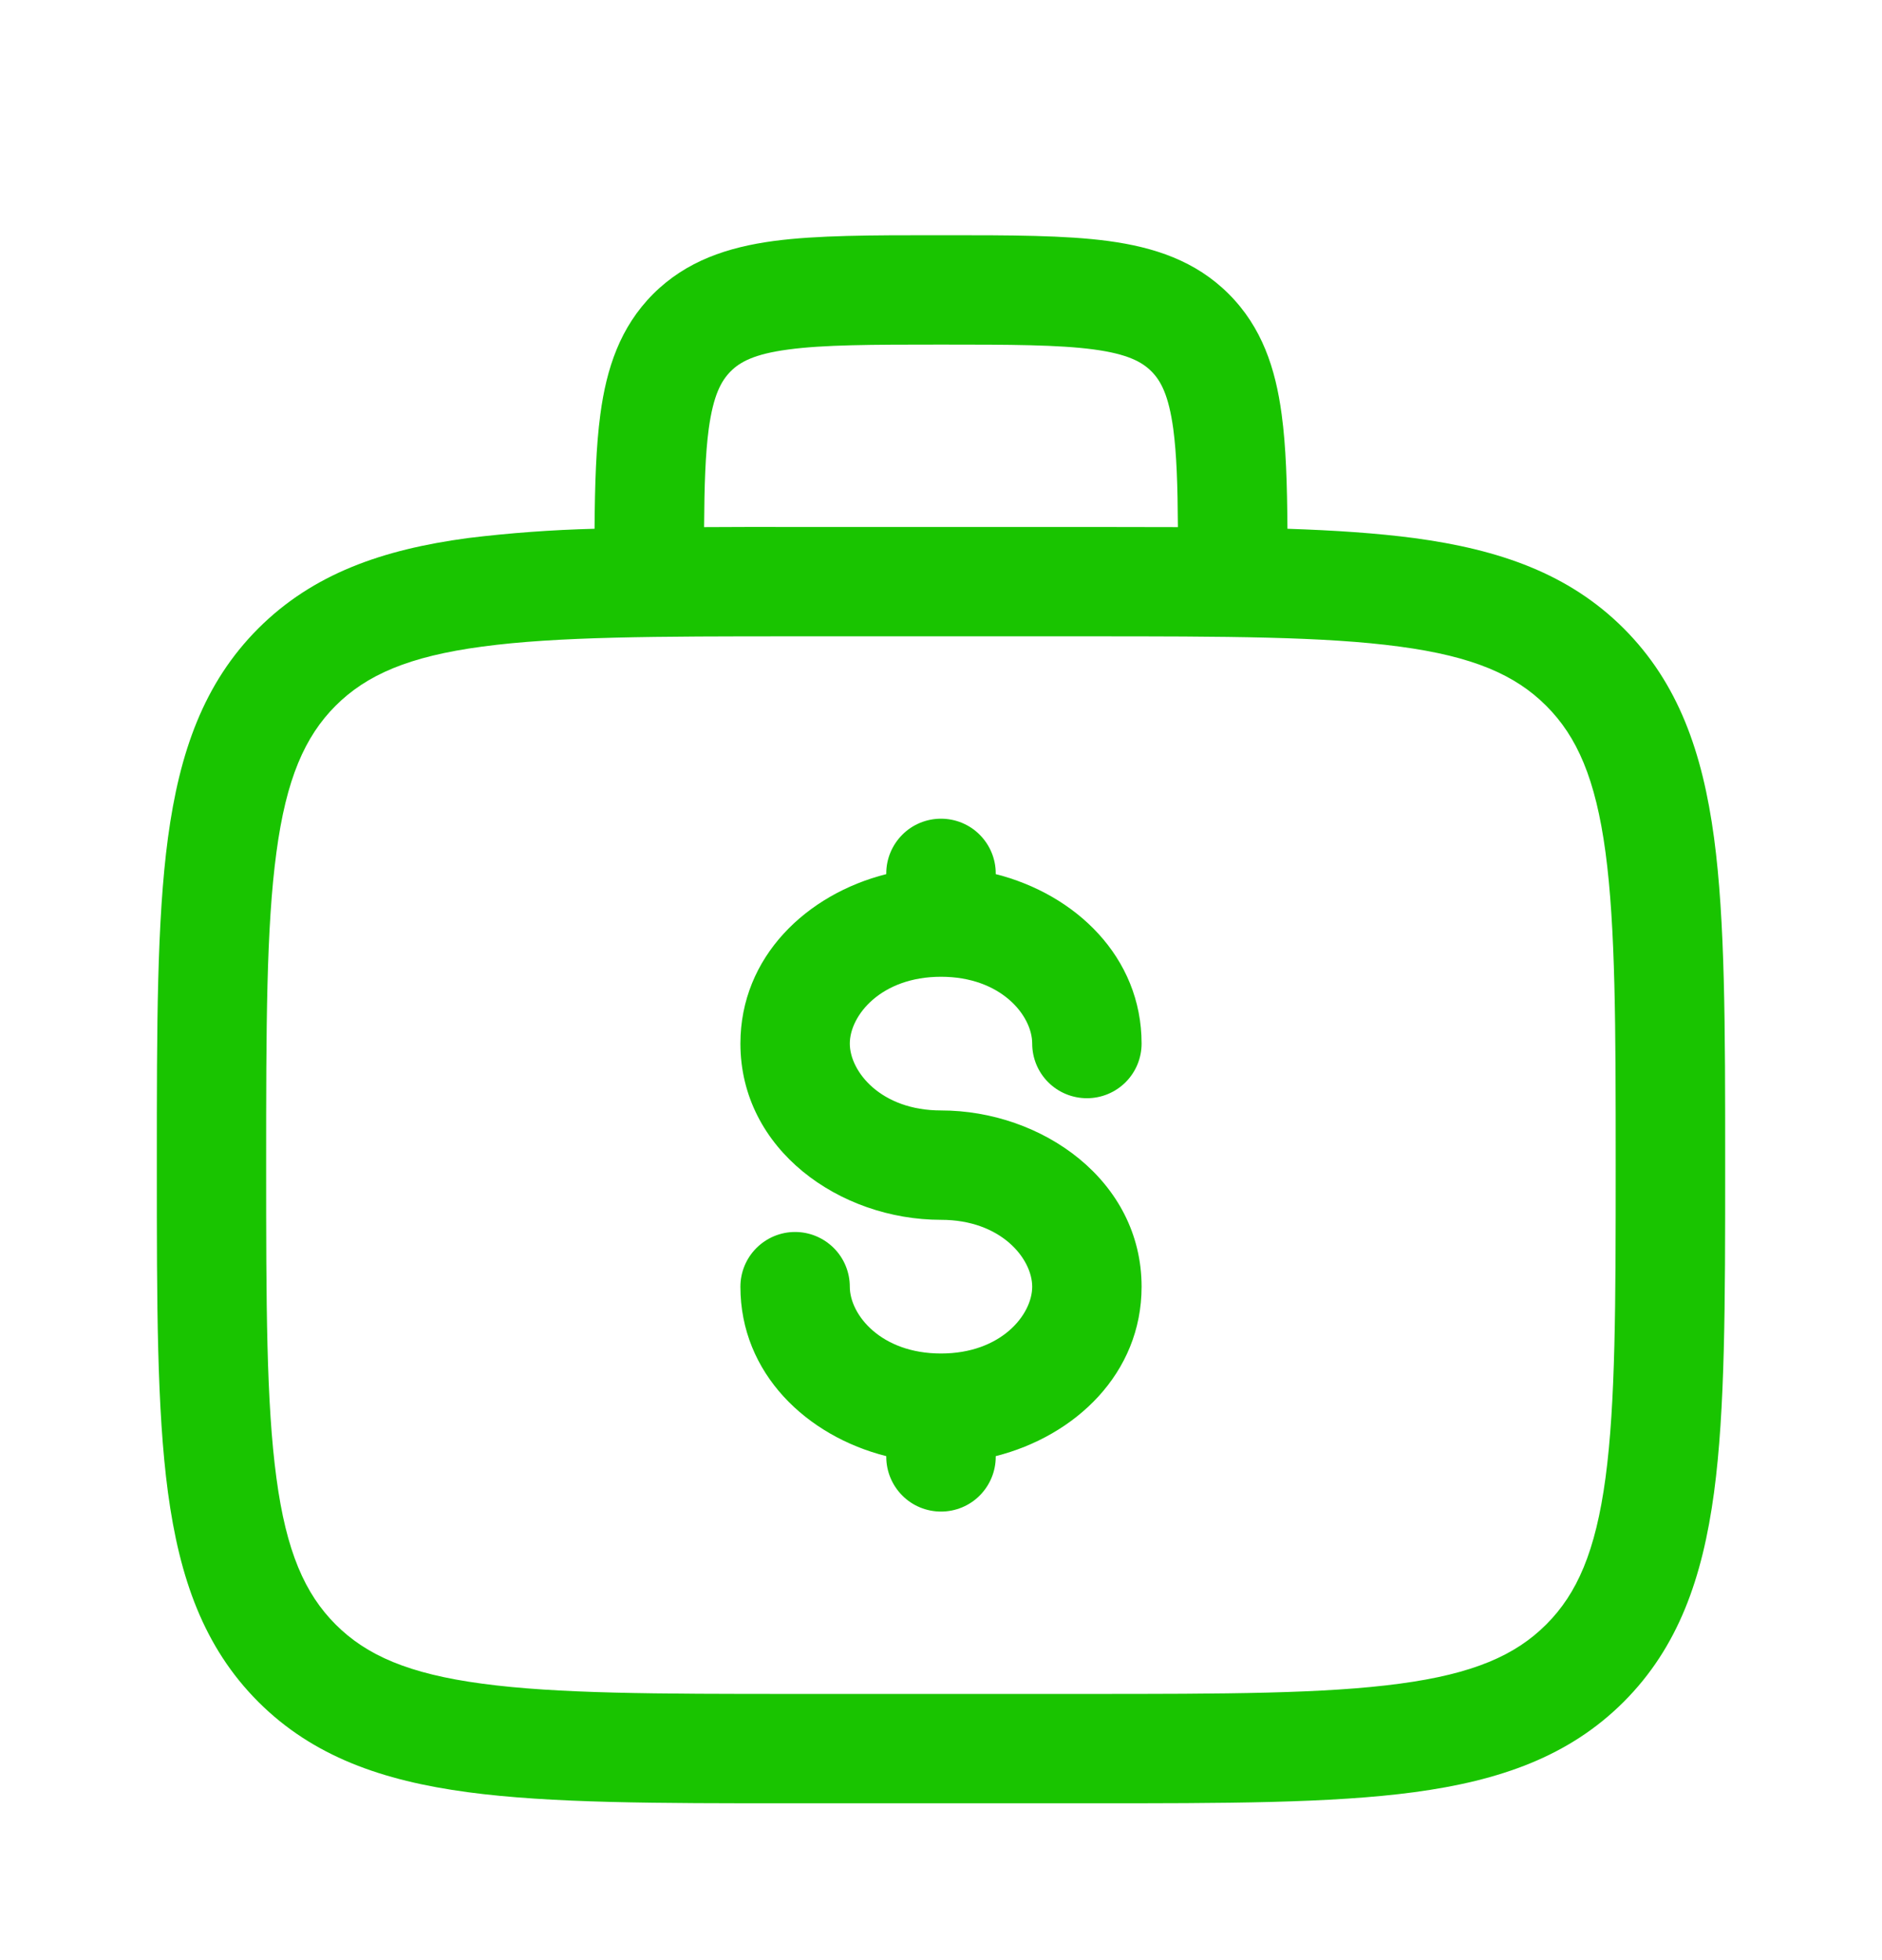<svg width="24" height="25" viewBox="0 0 24 25" fill="none" xmlns="http://www.w3.org/2000/svg">
<path fill-rule="evenodd" clip-rule="evenodd" d="M11.952 3H12.048C12.885 3 13.581 3 14.134 3.074C14.718 3.153 15.246 3.326 15.669 3.749C16.093 4.173 16.266 4.7 16.344 5.284C16.4 5.693 16.414 6.18 16.418 6.744C17.02 6.764 17.558 6.8 18.036 6.863C19.127 7.01 20.009 7.319 20.706 8.015C21.402 8.712 21.711 9.594 21.858 10.685C22 11.745 22 13.099 22 14.808V14.913C22 16.622 22 17.977 21.858 19.036C21.711 20.127 21.402 21.009 20.706 21.706C20.009 22.402 19.127 22.711 18.036 22.858C16.976 23 15.622 23 13.913 23H10.087C8.378 23 7.023 23 5.964 22.858C4.873 22.711 3.991 22.402 3.294 21.706C2.598 21.009 2.289 20.127 2.142 19.036C2 17.976 2 16.622 2 14.913V14.808C2 13.099 2 11.744 2.142 10.685C2.289 9.594 2.598 8.712 3.294 8.015C3.991 7.319 4.873 7.01 5.964 6.863C6.501 6.797 7.041 6.758 7.582 6.744C7.586 6.18 7.601 5.693 7.656 5.284C7.734 4.7 7.907 4.173 8.33 3.749C8.754 3.326 9.282 3.153 9.865 3.074C10.419 3 11.116 3 11.952 3ZM8.979 6.723C9.33 6.721 9.7 6.72 10.087 6.721H13.913C14.3 6.721 14.67 6.722 15.021 6.723C15.018 6.193 15.005 5.793 14.962 5.47C14.903 5.041 14.804 4.857 14.683 4.736C14.562 4.615 14.378 4.515 13.948 4.457C13.499 4.397 12.897 4.395 12 4.395C11.103 4.395 10.501 4.397 10.051 4.458C9.622 4.515 9.438 4.615 9.317 4.737C9.196 4.859 9.097 5.041 9.038 5.47C8.995 5.792 8.982 6.192 8.979 6.723ZM6.149 8.247C5.213 8.372 4.673 8.608 4.279 9.002C3.887 9.395 3.65 9.935 3.525 10.871C3.396 11.826 3.394 13.086 3.394 14.861C3.394 16.634 3.396 17.895 3.525 18.851C3.65 19.786 3.887 20.326 4.28 20.719C4.673 21.113 5.213 21.349 6.149 21.474C7.105 21.603 8.365 21.605 10.139 21.605H13.86C15.633 21.605 16.894 21.603 17.85 21.474C18.785 21.349 19.325 21.113 19.718 20.719C20.112 20.326 20.348 19.786 20.474 18.85C20.602 17.895 20.604 16.634 20.604 14.861C20.604 13.086 20.602 11.827 20.474 10.87C20.348 9.935 20.112 9.395 19.718 9.002C19.325 8.608 18.785 8.372 17.849 8.247C16.894 8.118 15.633 8.116 13.86 8.116H10.139C8.365 8.116 7.106 8.118 6.149 8.247ZM12 10.442C12.185 10.442 12.363 10.515 12.493 10.646C12.624 10.777 12.698 10.954 12.698 11.139V11.149C13.711 11.404 14.558 12.203 14.558 13.31C14.558 13.495 14.485 13.672 14.354 13.803C14.223 13.934 14.046 14.007 13.861 14.007C13.675 14.007 13.498 13.934 13.367 13.803C13.236 13.672 13.163 13.495 13.163 13.31C13.163 12.953 12.767 12.458 12 12.458C11.233 12.458 10.837 12.953 10.837 13.31C10.837 13.667 11.233 14.163 12 14.163C13.288 14.163 14.558 15.056 14.558 16.411C14.558 17.518 13.711 18.316 12.698 18.572V18.581C12.698 18.766 12.624 18.944 12.493 19.075C12.363 19.206 12.185 19.279 12 19.279C11.815 19.279 11.637 19.206 11.507 19.075C11.376 18.944 11.302 18.766 11.302 18.581V18.572C10.289 18.317 9.442 17.518 9.442 16.411C9.442 16.226 9.515 16.049 9.646 15.918C9.777 15.787 9.954 15.713 10.139 15.713C10.325 15.713 10.502 15.787 10.633 15.918C10.764 16.049 10.837 16.226 10.837 16.411C10.837 16.768 11.233 17.263 12 17.263C12.767 17.263 13.163 16.768 13.163 16.411C13.163 16.054 12.767 15.558 12 15.558C10.712 15.558 9.442 14.665 9.442 13.31C9.442 12.203 10.289 11.404 11.302 11.149V11.139C11.302 10.954 11.376 10.777 11.507 10.646C11.637 10.515 11.815 10.442 12 10.442Z" fill="#19C400"/>
</svg>
